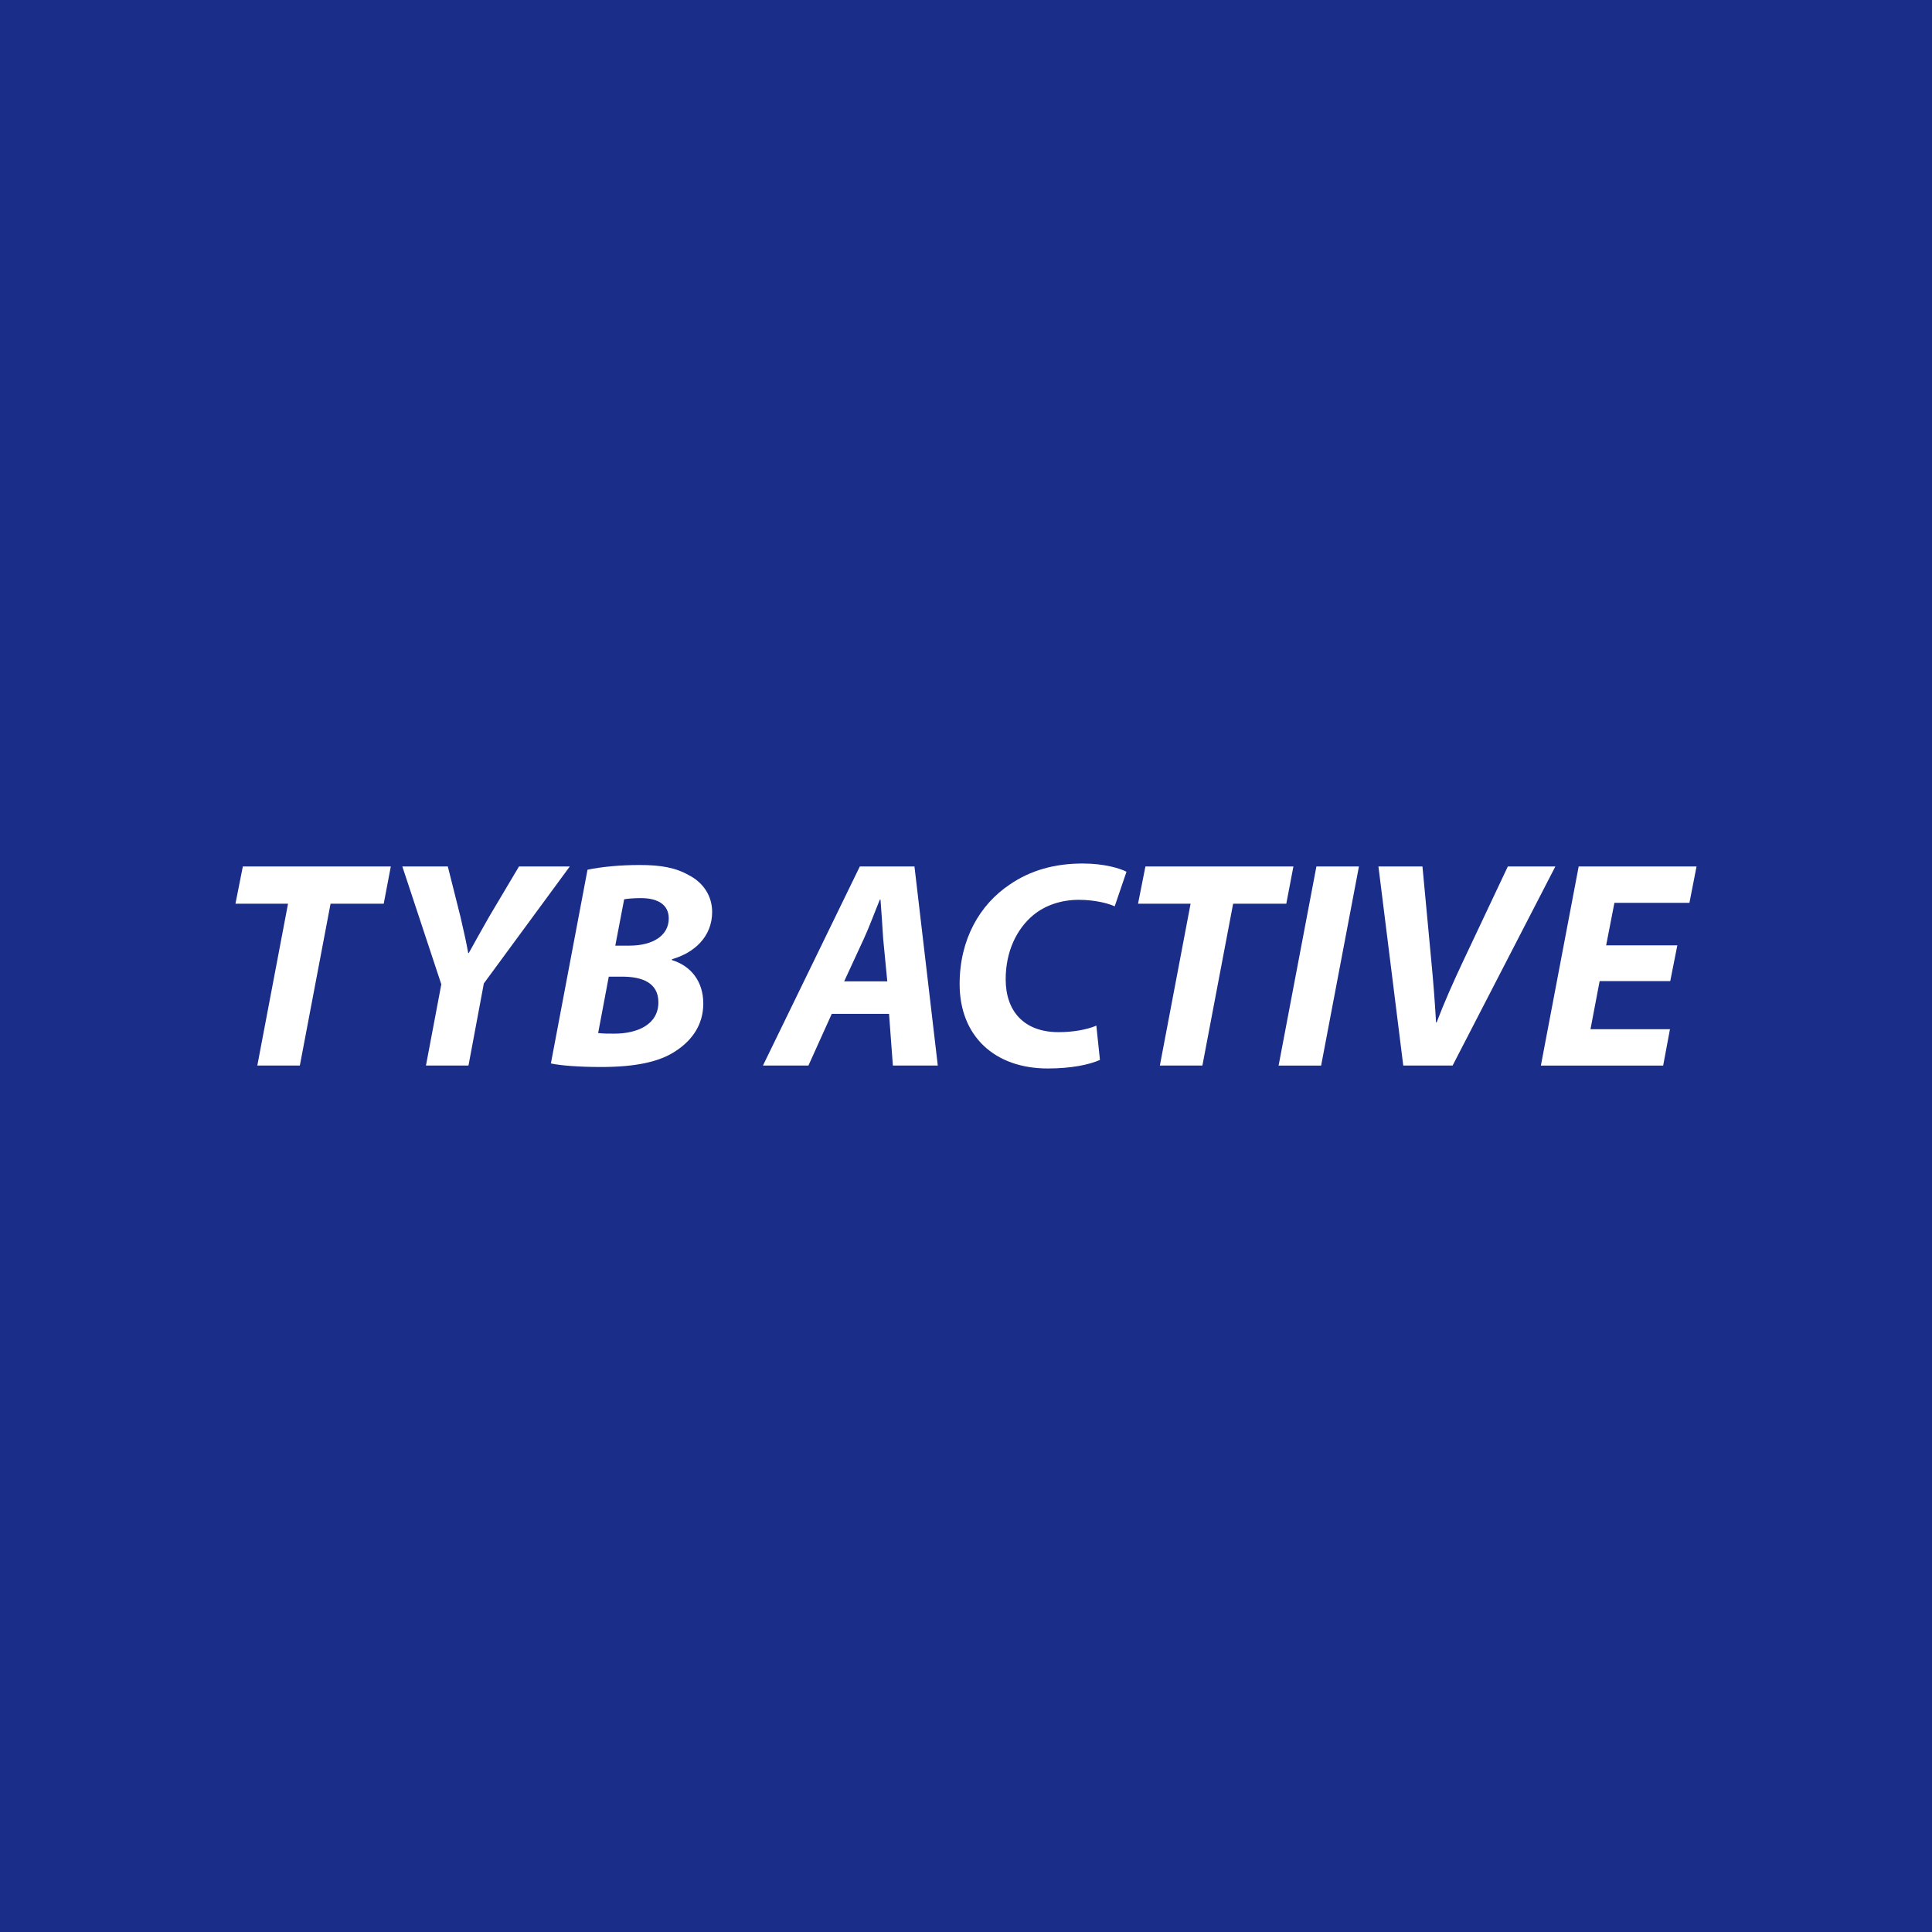 <?xml version="1.0" encoding="utf-8"?>
<!-- Generator: Adobe Illustrator 15.0.0, SVG Export Plug-In . SVG Version: 6.00 Build 0)  -->
<!DOCTYPE svg PUBLIC "-//W3C//DTD SVG 1.1//EN" "http://www.w3.org/Graphics/SVG/1.1/DTD/svg11.dtd">
<svg version="1.1" id="Layer_1_copy" xmlns="http://www.w3.org/2000/svg" xmlns:xlink="http://www.w3.org/1999/xlink" x="0px"
	 y="0px" width="85.039px" height="85.039px" viewBox="0 0 85.039 85.039" enable-background="new 0 0 85.039 85.039"
	 xml:space="preserve">
<g id="Layer_2_1_">
</g>
<rect fill="#1A2D89" width="85.039" height="85.039"/>
<g>
	<path fill="#FFFFFF" d="M12.678,39.777h-2.314l0.325-1.639h6.513l-0.312,1.639h-2.34l-1.352,7.124h-1.872L12.678,39.777z"/>
	<path fill="#FFFFFF" d="M18.749,46.901l0.676-3.575l-1.716-5.188h2.002l0.559,2.224c0.169,0.728,0.26,1.144,0.338,1.586h0.026
		c0.26-0.469,0.533-0.962,0.897-1.6l1.313-2.21h2.236l-3.783,5.148l-0.676,3.614H18.749z"/>
	<path fill="#FFFFFF" d="M25.86,38.282c0.624-0.131,1.443-0.208,2.301-0.208c0.923,0,1.586,0.116,2.171,0.455
		c0.585,0.299,1.014,0.87,1.014,1.611c0,1.105-0.806,1.808-1.768,2.08v0.039c0.845,0.26,1.378,0.949,1.378,1.911
		c0,0.949-0.507,1.625-1.196,2.08c-0.741,0.507-1.846,0.715-3.302,0.715c-0.988,0-1.781-0.064-2.21-0.156L25.86,38.282z
		 M26.328,45.471c0.221,0.026,0.442,0.026,0.715,0.026c1.014,0,1.937-0.403,1.937-1.379c0-0.87-0.728-1.13-1.599-1.13h-0.585
		L26.328,45.471z M27.083,41.623h0.624c1.027,0,1.729-0.442,1.729-1.196c0-0.624-0.507-0.896-1.222-0.896
		c-0.325,0-0.598,0.025-0.741,0.052L27.083,41.623z"/>
	<path fill="#FFFFFF" d="M36.611,44.626l-1.027,2.275h-2.002l4.264-8.763h2.405l1.027,8.763h-1.977l-0.169-2.275H36.611z
		 M39.055,43.196l-0.182-1.886c-0.026-0.48-0.078-1.183-0.117-1.716H38.73c-0.221,0.533-0.468,1.209-0.702,1.716l-0.871,1.886
		H39.055z"/>
	<path fill="#FFFFFF" d="M48.415,46.653c-0.469,0.209-1.248,0.377-2.301,0.377c-2.328,0-3.875-1.416-3.875-3.717
		c0-1.964,0.884-3.498,2.21-4.382c0.91-0.624,1.976-0.923,3.211-0.923c0.949,0,1.664,0.221,1.924,0.364l-0.52,1.521
		c-0.248-0.116-0.832-0.286-1.587-0.286c-0.754,0-1.469,0.234-2.002,0.677c-0.728,0.61-1.209,1.599-1.209,2.821
		c0,1.39,0.793,2.326,2.327,2.326c0.624,0,1.234-0.104,1.664-0.286L48.415,46.653z"/>
	<path fill="#FFFFFF" d="M52.405,39.777h-2.313l0.325-1.639h6.514l-0.313,1.639h-2.34l-1.353,7.124h-1.872L52.405,39.777z"/>
	<path fill="#FFFFFF" d="M59.815,38.139l-1.664,8.763h-1.872l1.664-8.763H59.815z"/>
	<path fill="#FFFFFF" d="M61.766,46.901l-1.093-8.763h1.938l0.391,4.173c0.09,0.937,0.155,1.781,0.207,2.691h0.026
		c0.325-0.857,0.741-1.794,1.17-2.704l1.964-4.16h2.092l-4.523,8.763H61.766z"/>
	<path fill="#FFFFFF" d="M73.518,43.183H70.41l-0.403,2.119h3.498l-0.299,1.6h-5.383l1.664-8.763h5.188l-0.313,1.6h-3.302
		l-0.364,1.872h3.133L73.518,43.183z"/>
</g>
</svg>
